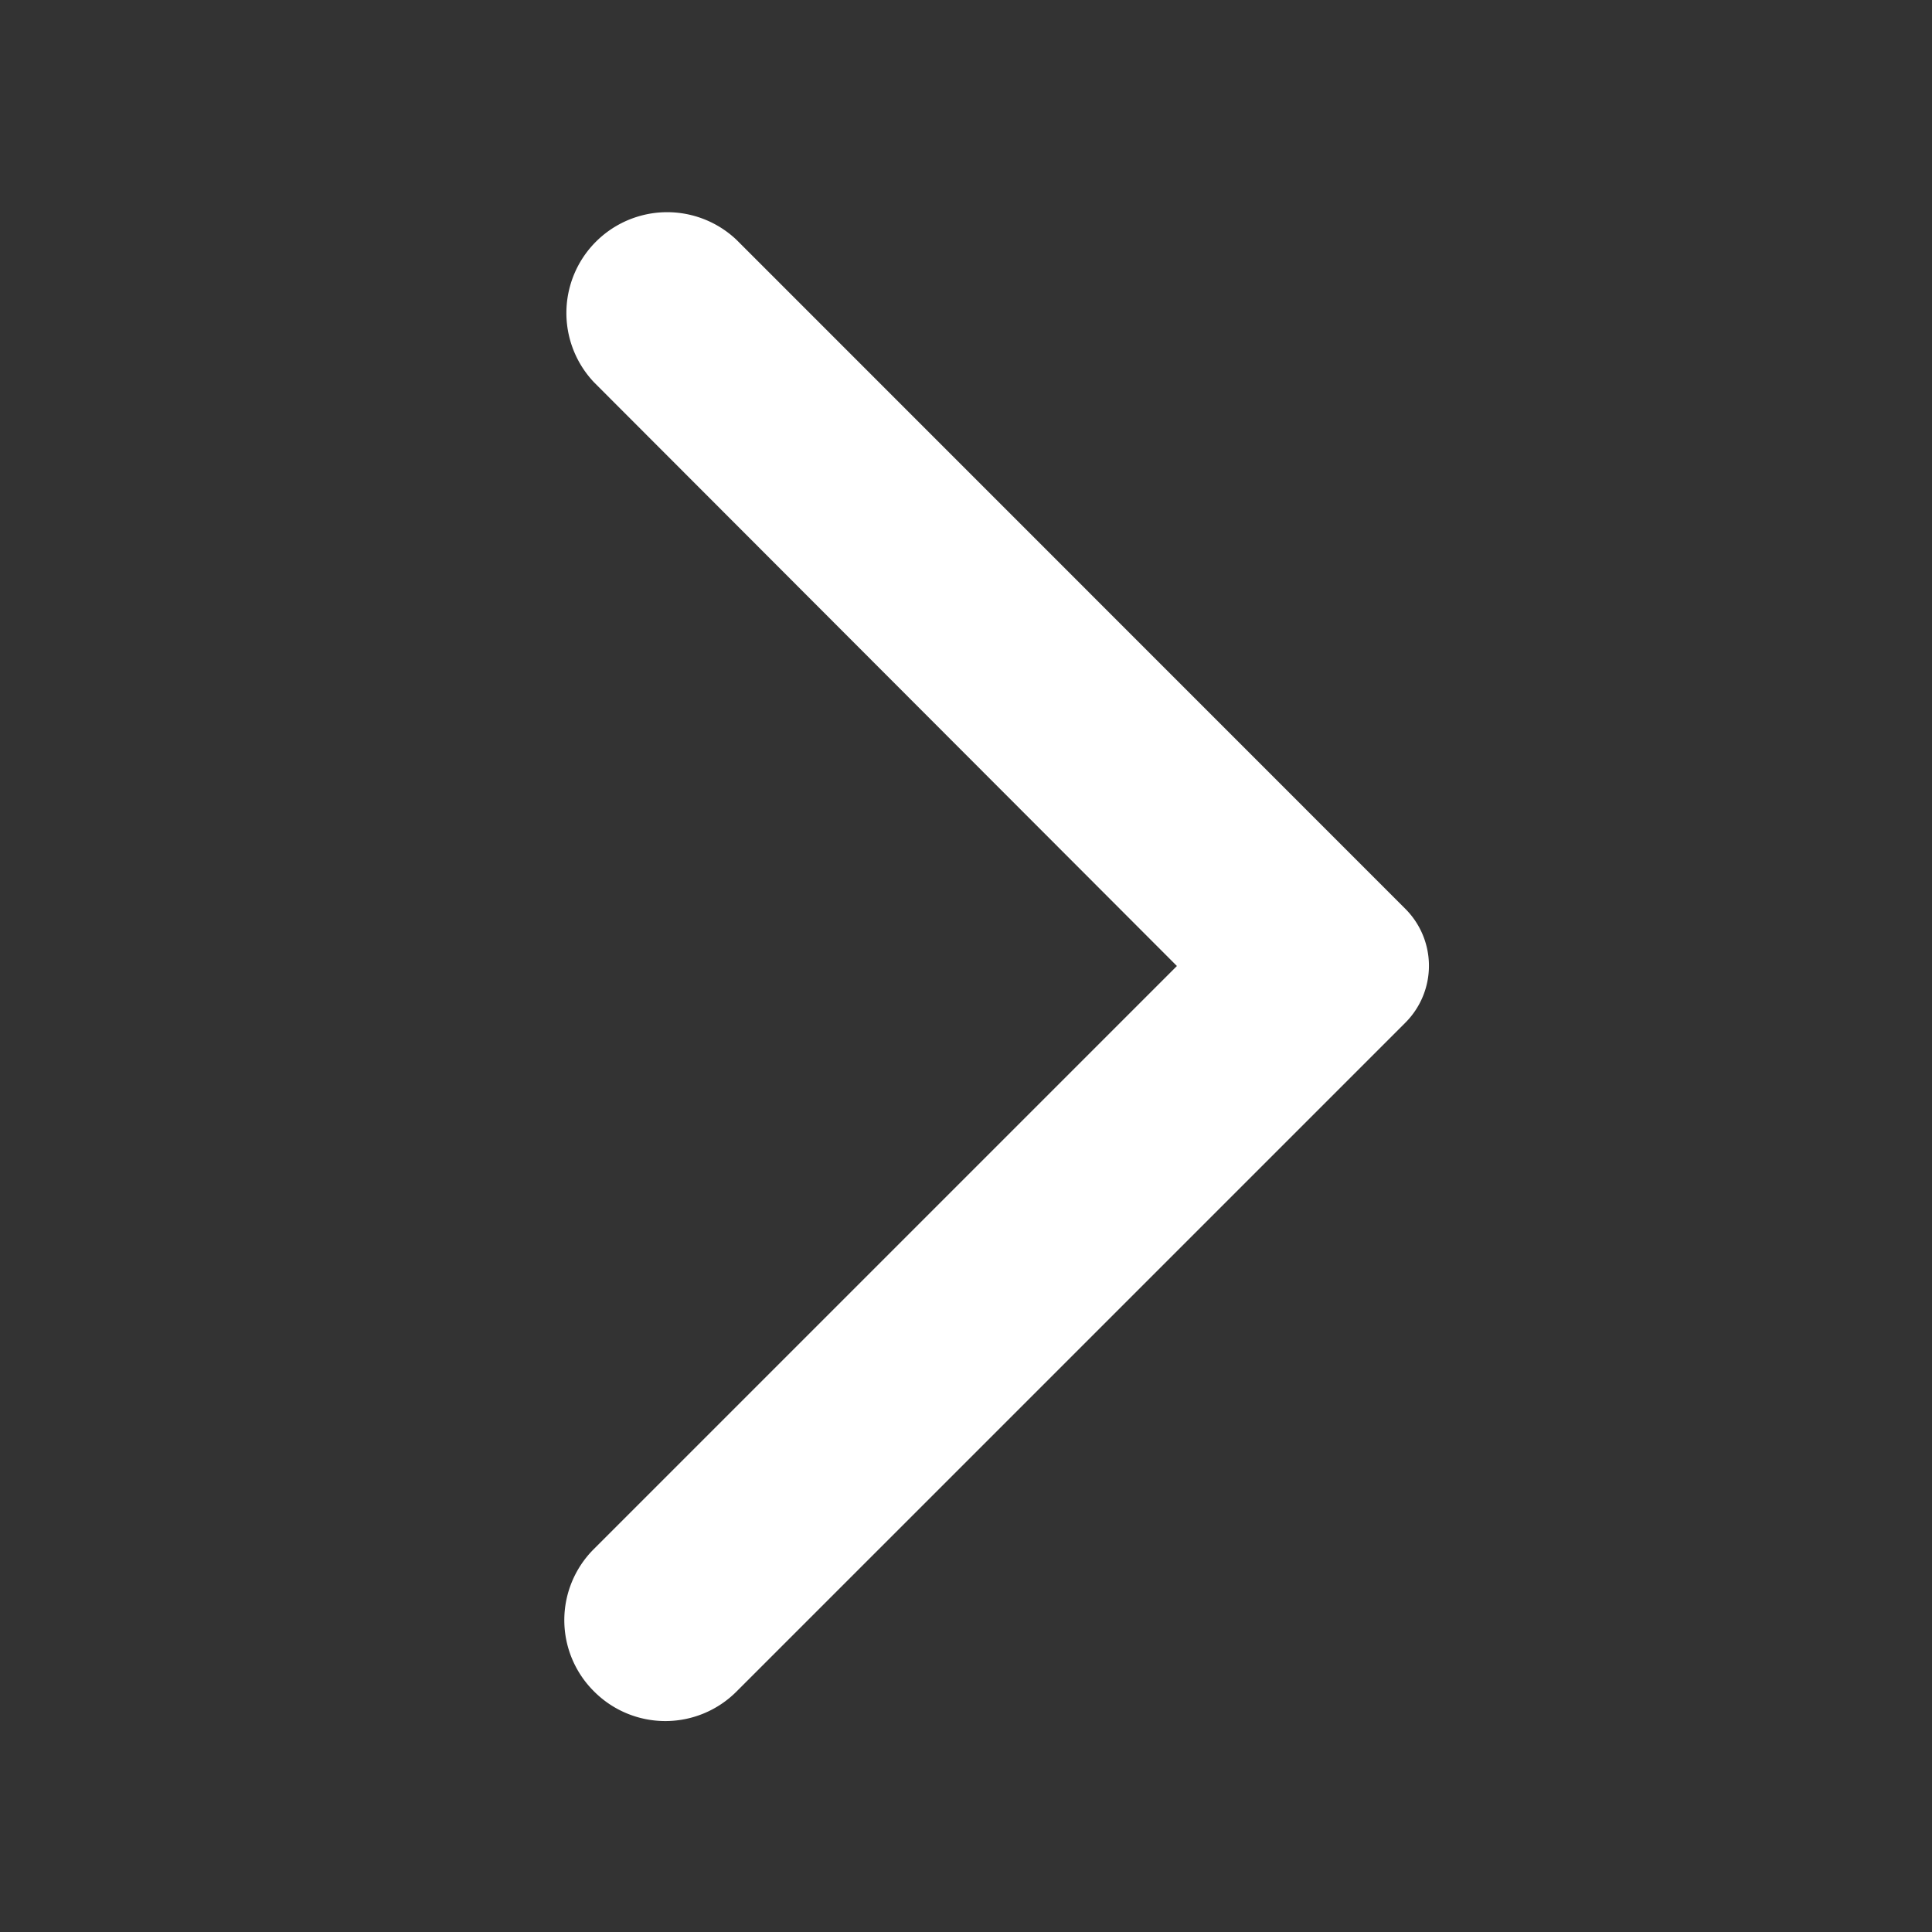 <svg xmlns="http://www.w3.org/2000/svg" xmlns:xlink="http://www.w3.org/1999/xlink" width="24" height="24" viewBox="0 0 24 24">
  <rect x="0" y="0" width="24" height="24" fill="#333333" stroke="none"/>
  <defs>
    <clipPath id="clip-path">
      <rect id="Rectangle_972" data-name="Rectangle 972" width="24" height="24" transform="translate(0 0)" fill="#fff" stroke="#707070" stroke-width="1"/>
    </clipPath>
  </defs>
  <g id="arrow_down" data-name="arrow down" clip-path="url(#clip-path)">
    <g id="Icons" transform="translate(0 0)">
      <g id="Rounded">
        <g id="Navigation">
          <g id="_-Round-_-Navigation-_-arrow_back_ios" data-name="-Round-/-Navigation-/-arrow_back_ios">
            <g id="Group_1915" data-name="Group 1915">
              <path id="Path" d="M24,24H0V0H24Z" fill="none" fill-rule="evenodd" opacity="0.87"/>
              <path id="_-Icon-Color" data-name="🔹-Icon-Color" d="M.369,18.4a1.249,1.249,0,0,0,1.77,0l8.31-8.31a1,1,0,0,0,0-1.41L2.139.368a1.252,1.252,0,0,0-1.77,1.77l7.24,7.25-7.25,7.25A1.246,1.246,0,0,0,.369,18.4Z" transform="translate(7.011 2.612)" fill="#fff" fill-rule="evenodd"/>
            </g>
          </g>
        </g>
      </g>
    </g>
  </g>
</svg>
